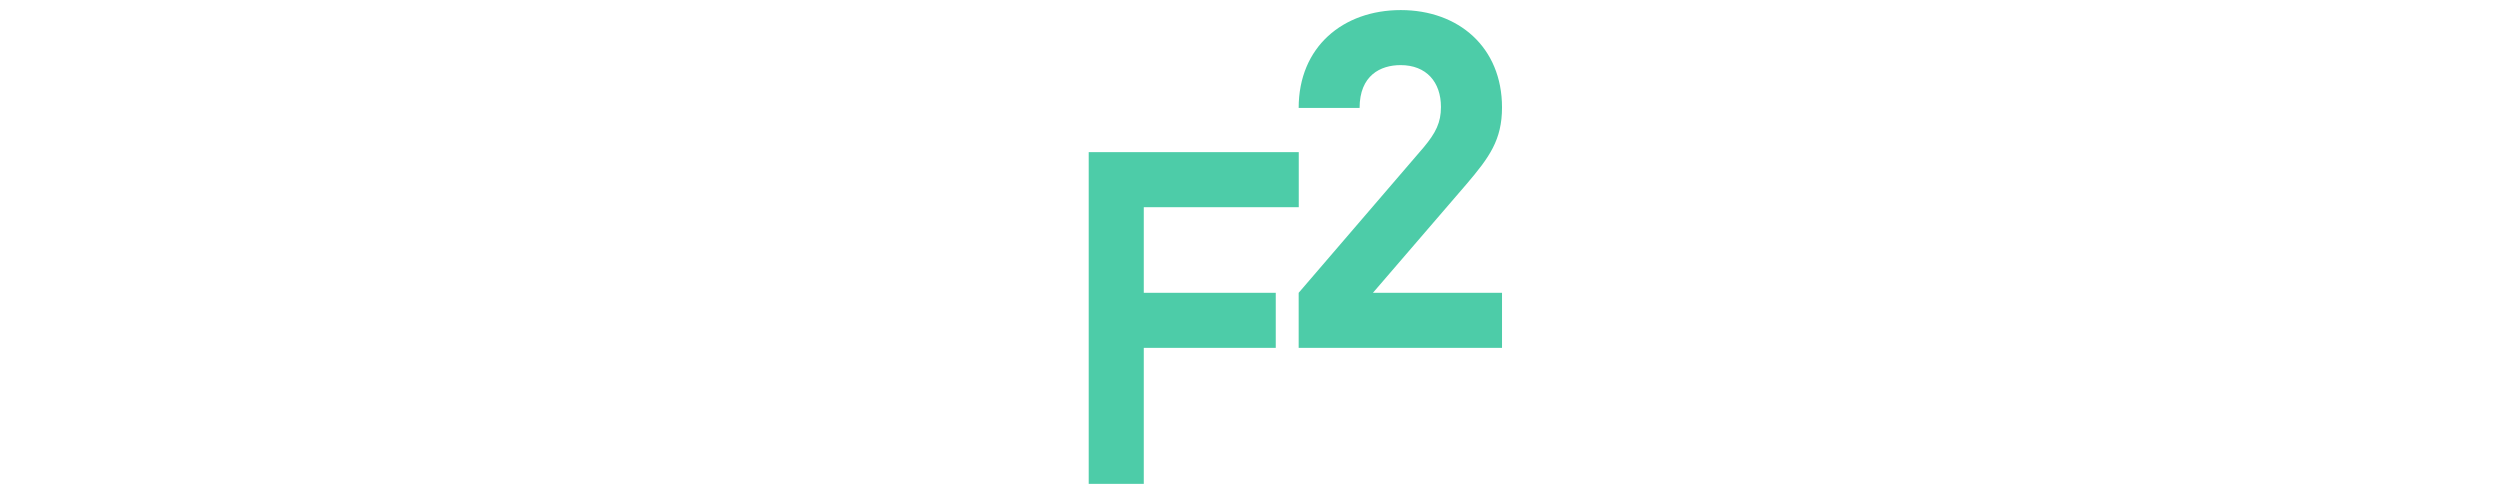 <svg width="248" height="50" viewBox="0 0 248 50" fill="none" xmlns="http://www.w3.org/2000/svg">
<g clip-path="url(#clip0_6084_64602)">
<path d="M113.463 20.557V29.043H126.555V34.51H113.463V48H108V15.09H128.837V20.557H113.463Z" fill="#4DCCA8"/>
<path d="M128.828 34.51V29.047L141.22 14.627C142.432 13.179 142.943 12.155 142.943 10.615C142.943 8.14 141.498 6.459 138.938 6.459C136.934 6.459 134.872 7.487 134.872 10.708H128.828C128.828 4.641 133.233 1 138.96 1C144.687 1 149 4.689 149 10.659C149 13.881 147.744 15.606 145.476 18.267L136.194 29.047H149V34.51H128.828Z" fill="#4DCCA8"/>
</g>
<defs>
<clipPath id="clip0_6084_64602">
<rect width="41" height="47" fill="white" transform="translate(108 1)"/>
</clipPath>
</defs>
</svg>
